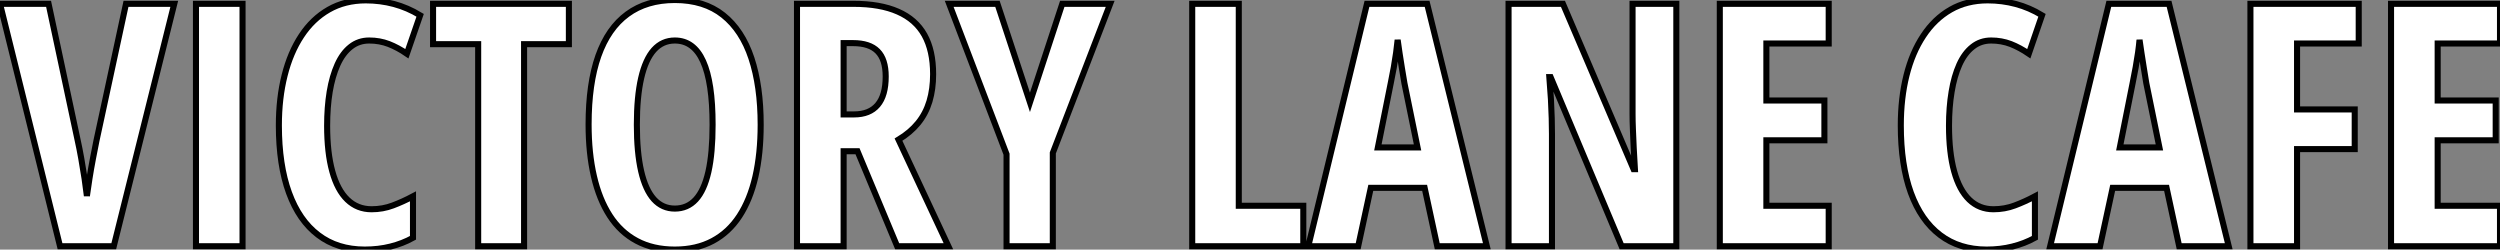 <?xml version="1.0" standalone="no"?>
<svg xmlns="http://www.w3.org/2000/svg" viewBox="0 -40.61 412.3 41.16"><rect x="0" y="-40.61" width="412.3" height="41.16" fill="#808080" stroke="none"/><path d="M20.78-39.98L28.74-39.98L18.76 0L9.90 0L0-39.98L8.01-39.98L12.82-17.42Q13.10-16.16 13.40-14.48Q13.70-12.80 13.95-11.14Q14.19-9.49 14.33-8.29L14.33-8.29Q14.49-9.49 14.75-11.14Q15.01-12.80 15.33-14.46Q15.64-16.13 15.91-17.42L15.91-17.42L20.78-39.98ZM40.00 0L32.32 0L32.32-39.98L40.00-39.98L40.00 0ZM60.89-33.93L60.89-33.93Q59.14-33.93 57.83-32.89Q56.52-31.86 55.66-29.96Q54.80-28.05 54.37-25.48Q53.95-22.91 53.95-19.88L53.95-19.88Q53.95-15.42 54.80-12.35Q55.64-9.27 57.29-7.68Q58.93-6.10 61.28-6.10L61.28-6.10Q63.14-6.10 64.80-6.73Q66.47-7.36 68.11-8.23L68.11-8.23L68.11-1.39Q66.39-0.44 64.41 0.05Q62.43 0.55 60.16 0.55L60.16 0.55Q55.64 0.55 52.49-1.85Q49.33-4.24 47.66-8.82Q45.99-13.40 45.99-19.93L45.99-19.93Q45.99-24.42 46.94-28.18Q47.88-31.94 49.71-34.71Q51.54-37.49 54.21-39.02Q56.88-40.55 60.32-40.55L60.32-40.55Q62.73-40.55 64.97-39.95Q67.21-39.35 69.29-38.09L69.29-38.09L67.10-31.75Q65.63-32.76 64.12-33.35Q62.62-33.93 60.89-33.93ZM86.43-33.33L86.43 0L78.86 0L78.86-33.33L71.42-33.33L71.42-39.98L93.82-39.98L93.82-33.33L86.43-33.33ZM125.45-20.04L125.45-20.04Q125.45-15.29 124.58-11.47Q123.70-7.66 121.95-4.98Q120.20-2.30 117.54-0.88Q114.87 0.55 111.29 0.55L111.29 0.55Q107.68 0.55 105-0.89Q102.32-2.32 100.57-5.03Q98.82-7.74 97.95-11.54Q97.07-15.34 97.07-20.10L97.07-20.10Q97.07-26.82 98.68-31.39Q100.30-35.96 103.47-38.28Q106.64-40.61 111.29-40.61L111.29-40.61Q116.13-40.61 119.26-38.12Q122.39-35.63 123.92-31.02Q125.45-26.41 125.45-20.04ZM105.03-20.04L105.03-20.04Q105.03-15.45 105.74-12.37Q106.45-9.30 107.84-7.75Q109.24-6.21 111.29-6.21L111.29-6.21Q113.37-6.21 114.75-7.71Q116.13-9.21 116.83-12.28Q117.52-15.34 117.52-20.04L117.52-20.04Q117.52-27.07 115.96-30.50Q114.41-33.93 111.29-33.93L111.29-33.93Q109.24-33.93 107.84-32.38Q106.45-30.82 105.74-27.73Q105.03-24.64 105.03-20.04ZM131.44-39.98L140.74-39.98Q145.17-39.98 148.09-38.69Q151.02-37.41 152.46-34.84Q153.89-32.27 153.89-28.38L153.89-28.38Q153.89-25.92 153.29-23.91Q152.69-21.90 151.42-20.33Q150.14-18.76 148.18-17.58L148.18-17.58L156.41 0L147.96 0L141.42-15.67L139.13-15.67L139.13 0L131.44 0L131.44-39.98ZM140.68-33.50L140.68-33.50L139.13-33.50L139.13-21.74L140.85-21.74Q143.42-21.74 144.74-23.30Q146.07-24.86 146.07-28L146.07-28Q146.07-30.82 144.74-32.16Q143.42-33.50 140.68-33.50ZM164.50-39.98L169.86-23.73L175.19-39.98L183.09-39.98L173.63-15.39L173.63 0L166.00 0L166.00-15.18L156.54-39.98L164.50-39.98Z" fill="white" stroke="black" transform="scale(1,1)"/><path d="M214.94 0L196.62 0L196.62-39.98L204.30-39.98L204.30-6.67L214.94-6.67L214.94 0ZM245.21 0L237.03 0L234.95-9.63L226.07-9.63L223.99 0L215.76 0L225.44-39.98L235.36-39.98L245.21 0ZM227.24-16.30L233.78-16.30L231.62-26.88Q231.40-28.19 231.19-29.45Q230.99-30.71 230.81-31.87Q230.63-33.03 230.50-34.04L230.50-34.04Q230.41-33.09 230.25-31.94Q230.09-30.79 229.87-29.53Q229.65-28.27 229.38-26.99L229.38-26.99L227.24-16.30ZM276.46-39.98L276.46 0L267.44 0L255.73-27.89L255.52-27.89Q255.68-25.95 255.78-24.24Q255.87-22.53 255.91-21.11Q255.95-19.69 255.95-18.54L255.95-18.54L255.95 0L248.79 0L248.79-39.98L257.76-39.98L269.41-12.71L269.63-12.71Q269.52-14.60 269.43-16.23Q269.35-17.86 269.30-19.25Q269.24-20.64 269.24-21.79L269.24-21.79L269.24-39.98L276.46-39.98ZM301.59-6.67L301.59 0L283.63 0L283.63-39.98L301.59-39.98L301.59-33.44L291.31-33.44L291.31-24.04L300.88-24.04L300.88-17.47L291.31-17.47L291.31-6.67L301.59-6.67Z" fill="white" stroke="black" transform="scale(1,1)"/><path d="M328.38-33.93L328.38-33.93Q326.63-33.93 325.32-32.89Q324.00-31.86 323.14-29.96Q322.28-28.05 321.86-25.48Q321.43-22.91 321.43-19.88L321.43-19.88Q321.43-15.42 322.28-12.35Q323.13-9.27 324.77-7.68Q326.41-6.10 328.76-6.10L328.76-6.10Q330.62-6.10 332.29-6.73Q333.96-7.36 335.60-8.23L335.60-8.23L335.60-1.39Q333.88-0.44 331.89 0.05Q329.91 0.55 327.64 0.55L327.64 0.55Q323.13 0.55 319.97-1.85Q316.81-4.24 315.14-8.82Q313.48-13.40 313.48-19.93L313.48-19.93Q313.48-24.42 314.42-28.18Q315.36-31.94 317.20-34.71Q319.03-37.49 321.69-39.02Q324.36-40.55 327.80-40.55L327.80-40.55Q330.21-40.55 332.45-39.95Q334.70-39.35 336.77-38.09L336.77-38.09L334.59-31.75Q333.11-32.76 331.61-33.35Q330.10-33.93 328.38-33.93ZM367.56 0L359.39 0L357.31-9.63L348.42-9.63L346.34 0L338.11 0L347.79-39.98L357.72-39.98L367.56 0ZM349.60-16.30L356.13-16.30L353.97-26.88Q353.75-28.19 353.55-29.45Q353.34-30.71 353.17-31.87Q352.99-33.03 352.85-34.04L352.85-34.04Q352.77-33.09 352.61-31.94Q352.44-30.79 352.22-29.53Q352.00-28.27 351.73-26.99L351.73-26.99L349.60-16.30ZM378.83-16.02L378.83 0L371.14 0L371.14-39.98L389-39.98L389-33.44L378.83-33.44L378.83-22.56L388.34-22.56L388.34-16.02L378.83-16.02ZM412.30-6.67L412.30 0L394.33 0L394.33-39.98L412.30-39.98L412.30-33.44L402.02-33.44L402.02-24.04L411.59-24.04L411.59-17.47L402.02-17.47L402.02-6.67L412.30-6.67Z" fill="white" stroke="black" transform="scale(1,1)"/></svg>